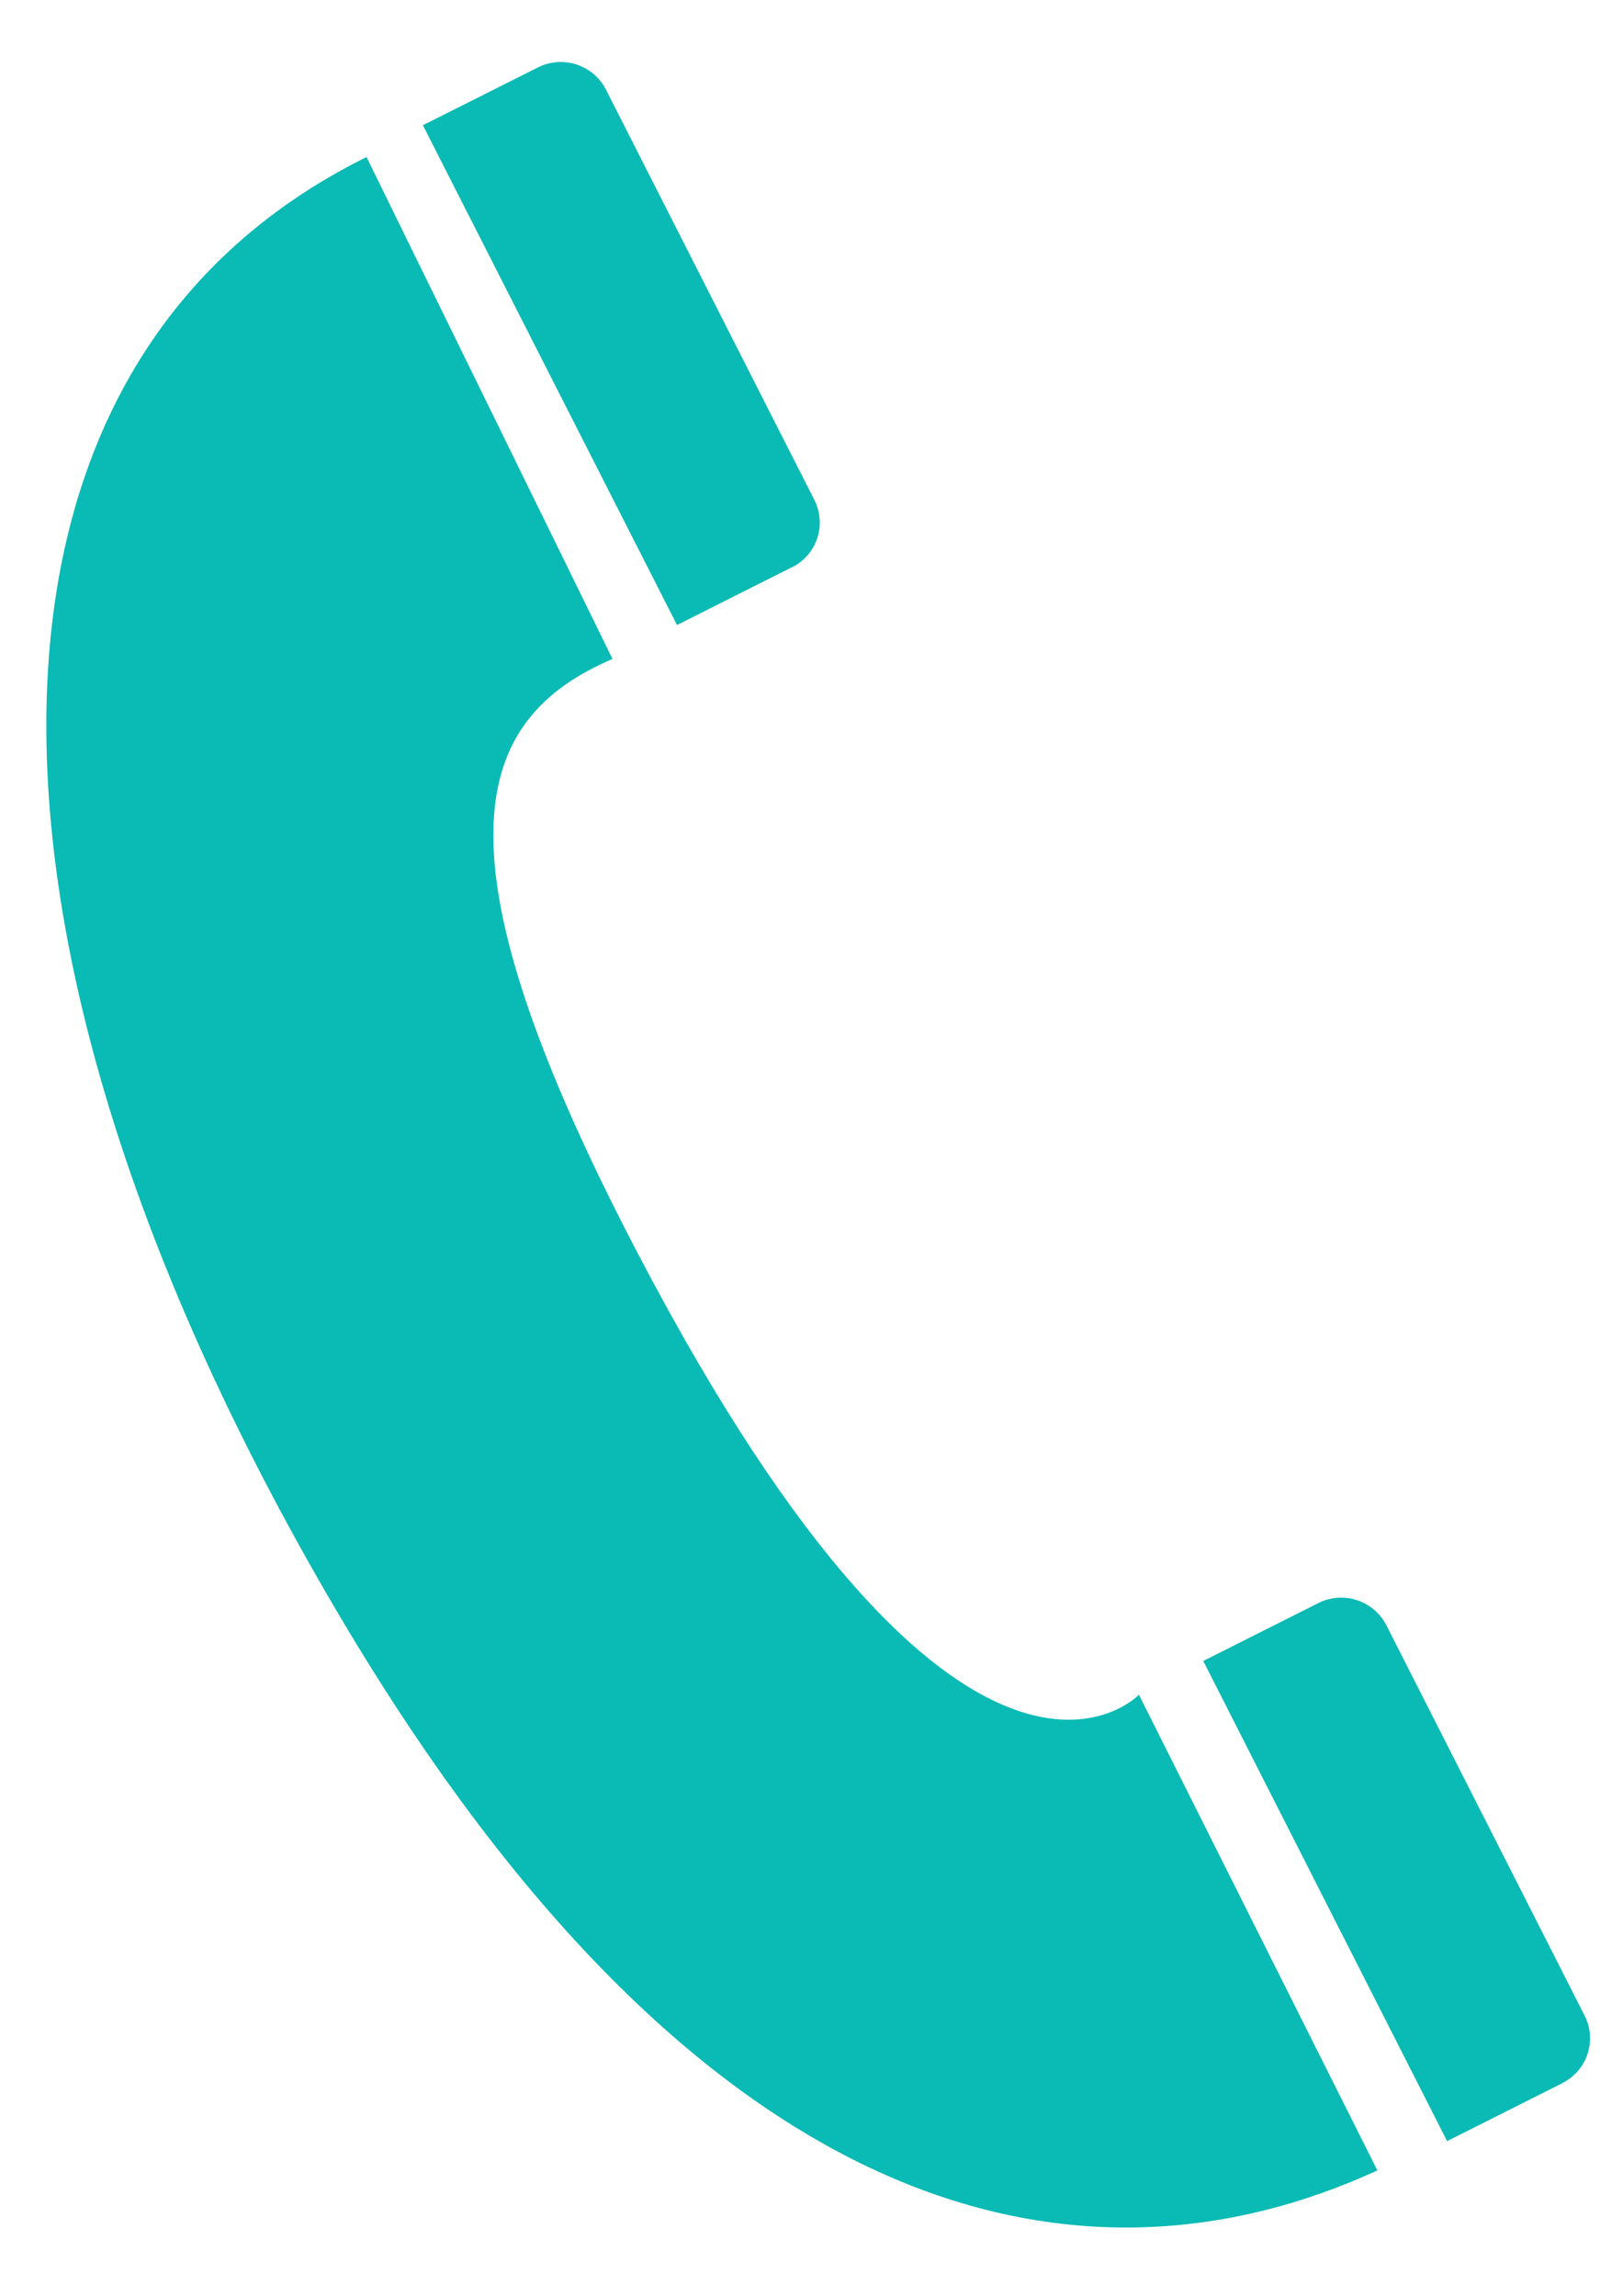 <svg xmlns="http://www.w3.org/2000/svg" xmlns:xlink="http://www.w3.org/1999/xlink" width="31.999" height="45.915" viewBox="0 0 31.999 45.915"><defs><clipPath id="a"><rect width="29" height="44" transform="translate(0 0)" fill="none"/></clipPath></defs><g transform="matrix(0.998, -0.07, 0.07, 0.998, 0, 2.022)"><g transform="translate(0 0)" clip-path="url(#a)"><path d="M7.231,1.618c-8.7,3.57-9.405,14.99-2.889,28.419,6.5,13.4,14.12,15.44,20.231,13.139l-4.09-9.818s-3.733,3.4-9.368-9.483c-3.667-8.385-2.545-10.91.319-11.906Z" transform="translate(0 0.01)" fill="#0abab5"/><path d="M15.045,10.4l-2.376.993L8.3,1.072,10.68.079A1.014,1.014,0,0,1,12,.617l3.581,8.47a1,1,0,0,1-.54,1.317" transform="translate(0.099 0)" fill="#0abab5"/><path d="M28.124,41.522l-2.376.993L21.557,32.6l2.376-.993a1.015,1.015,0,0,1,1.326.538l3.406,8.057a1,1,0,0,1-.54,1.317" transform="translate(0.256 0.184)" fill="#0abab5"/></g></g></svg>